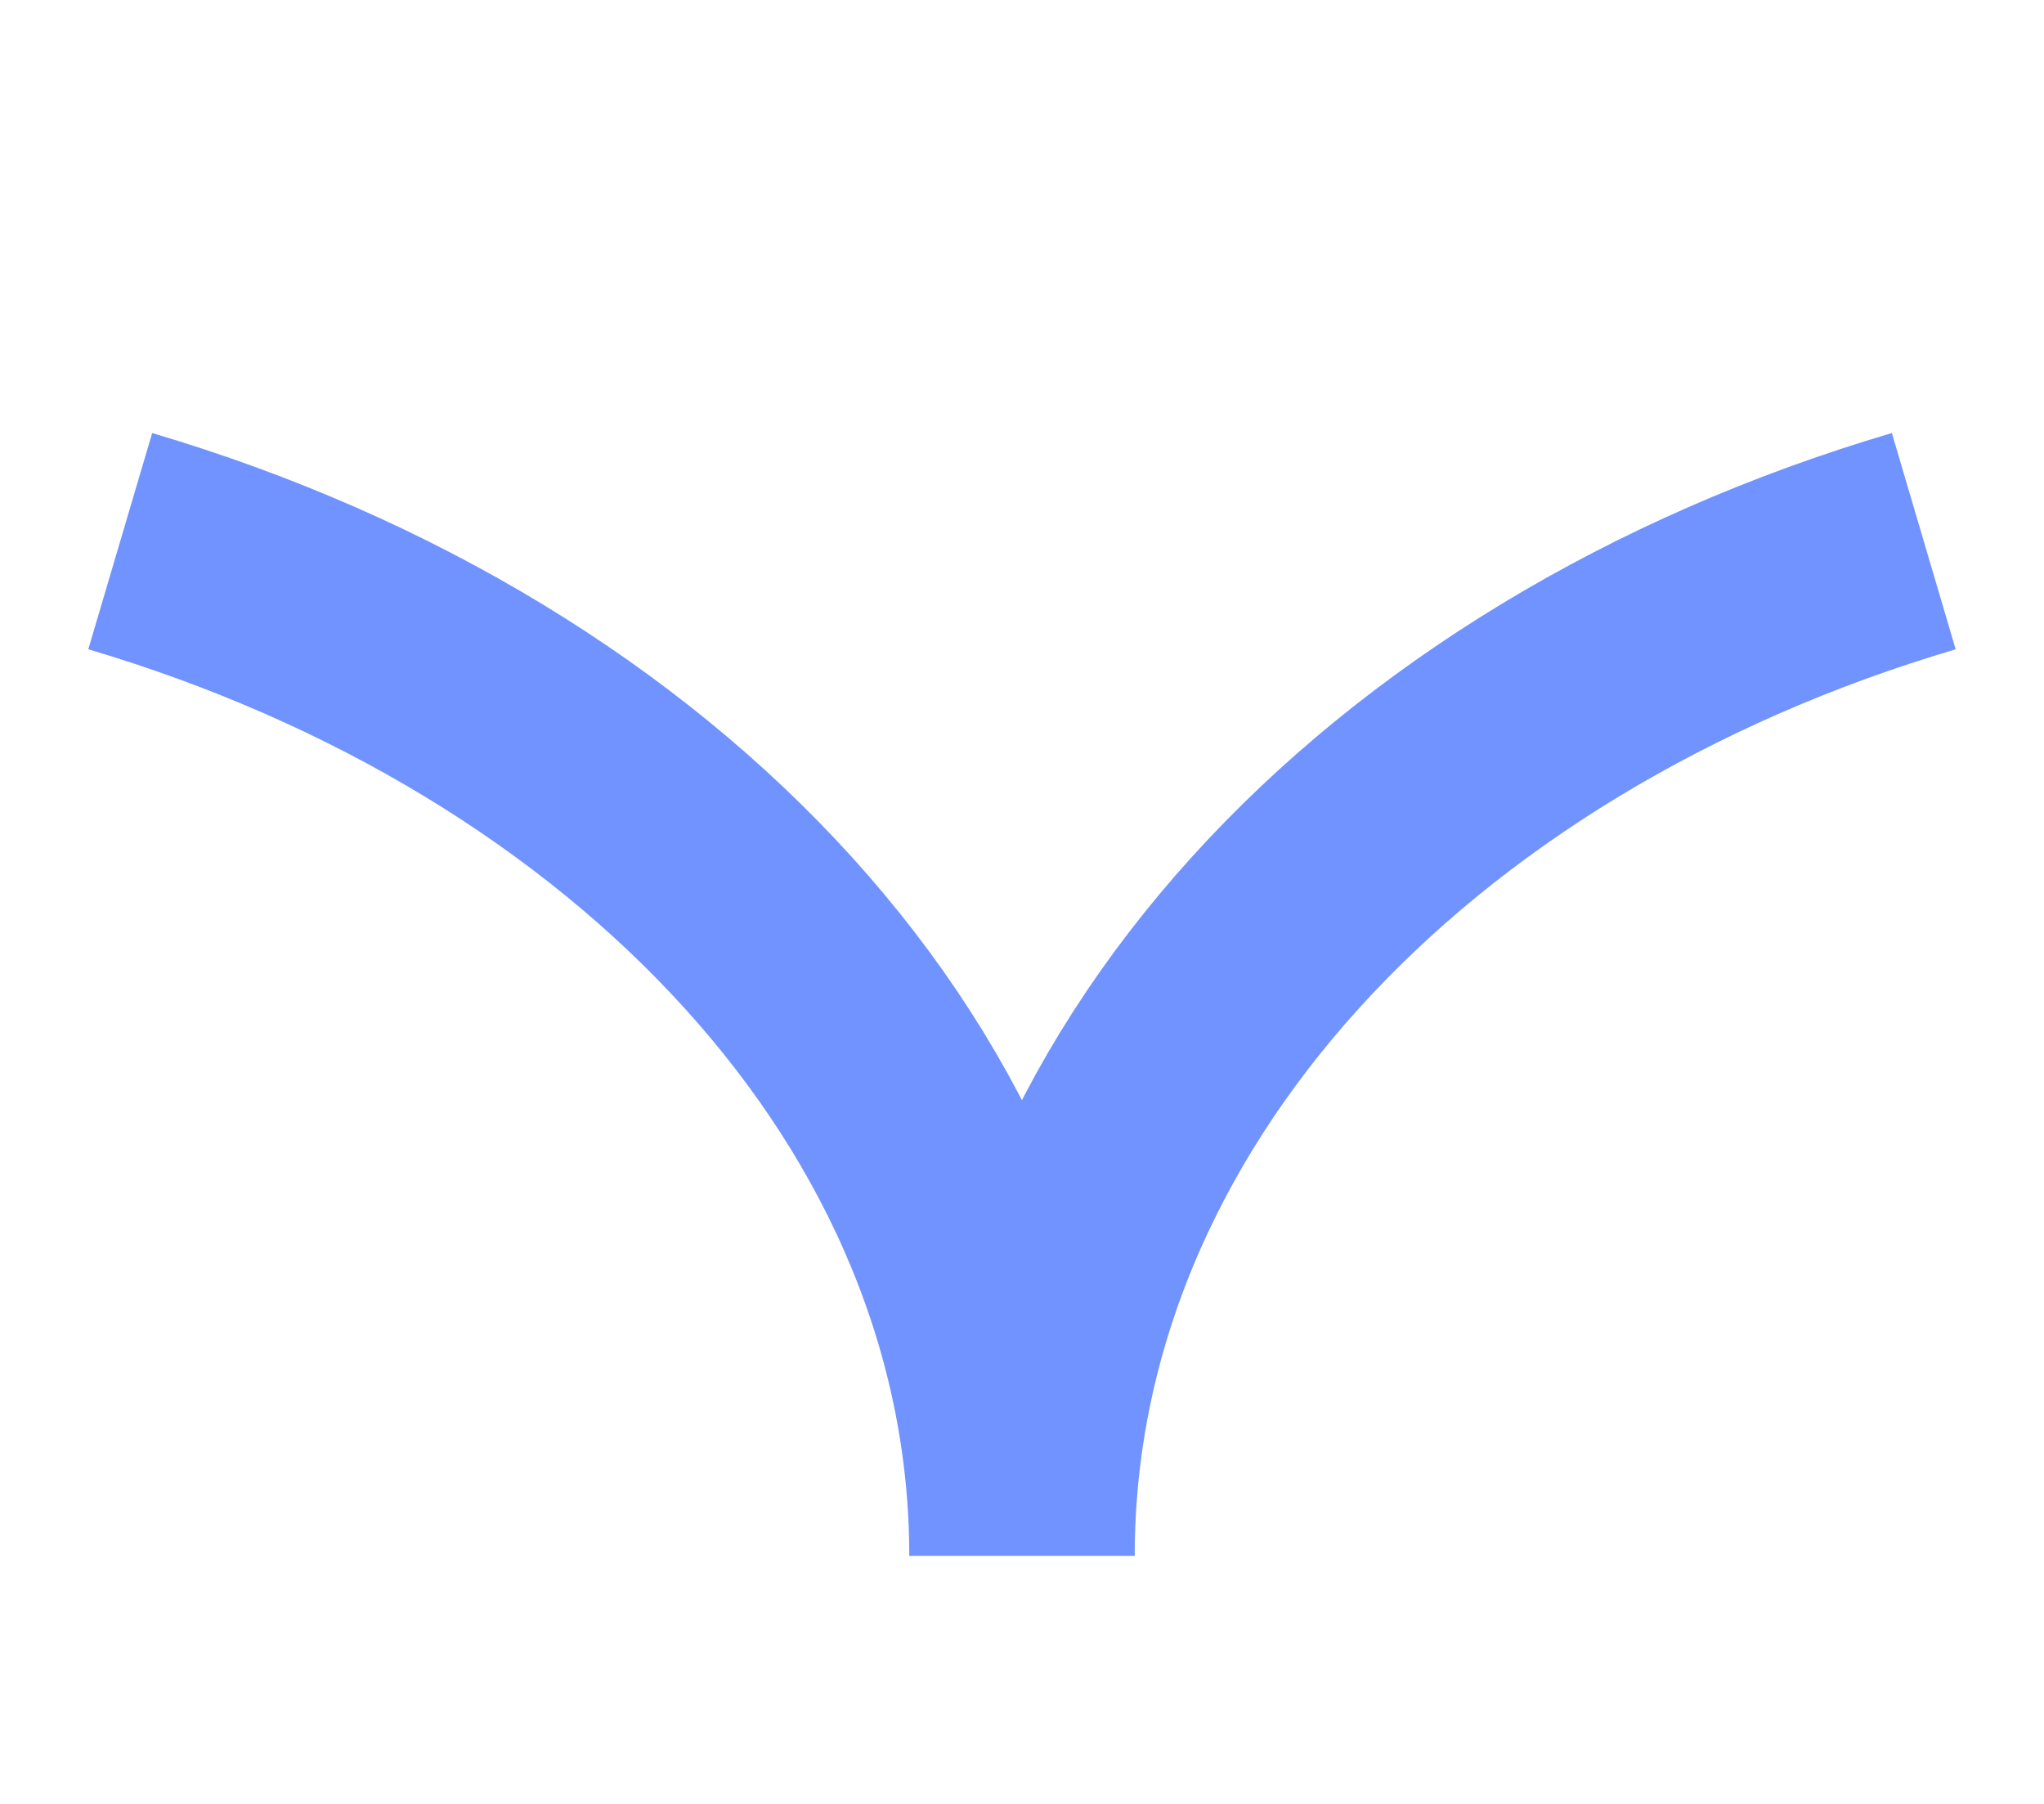 <svg width="17" height="15" viewBox="0 0 17 15" fill="none" xmlns="http://www.w3.org/2000/svg">
<path d="M16 4.5C11.611 5.795 8.5 9.083 8.5 12.938C8.5 9.083 5.381 5.795 1 4.5" stroke="#7093FF" stroke-width="1.875" stroke-miterlimit="10"/>
</svg>
